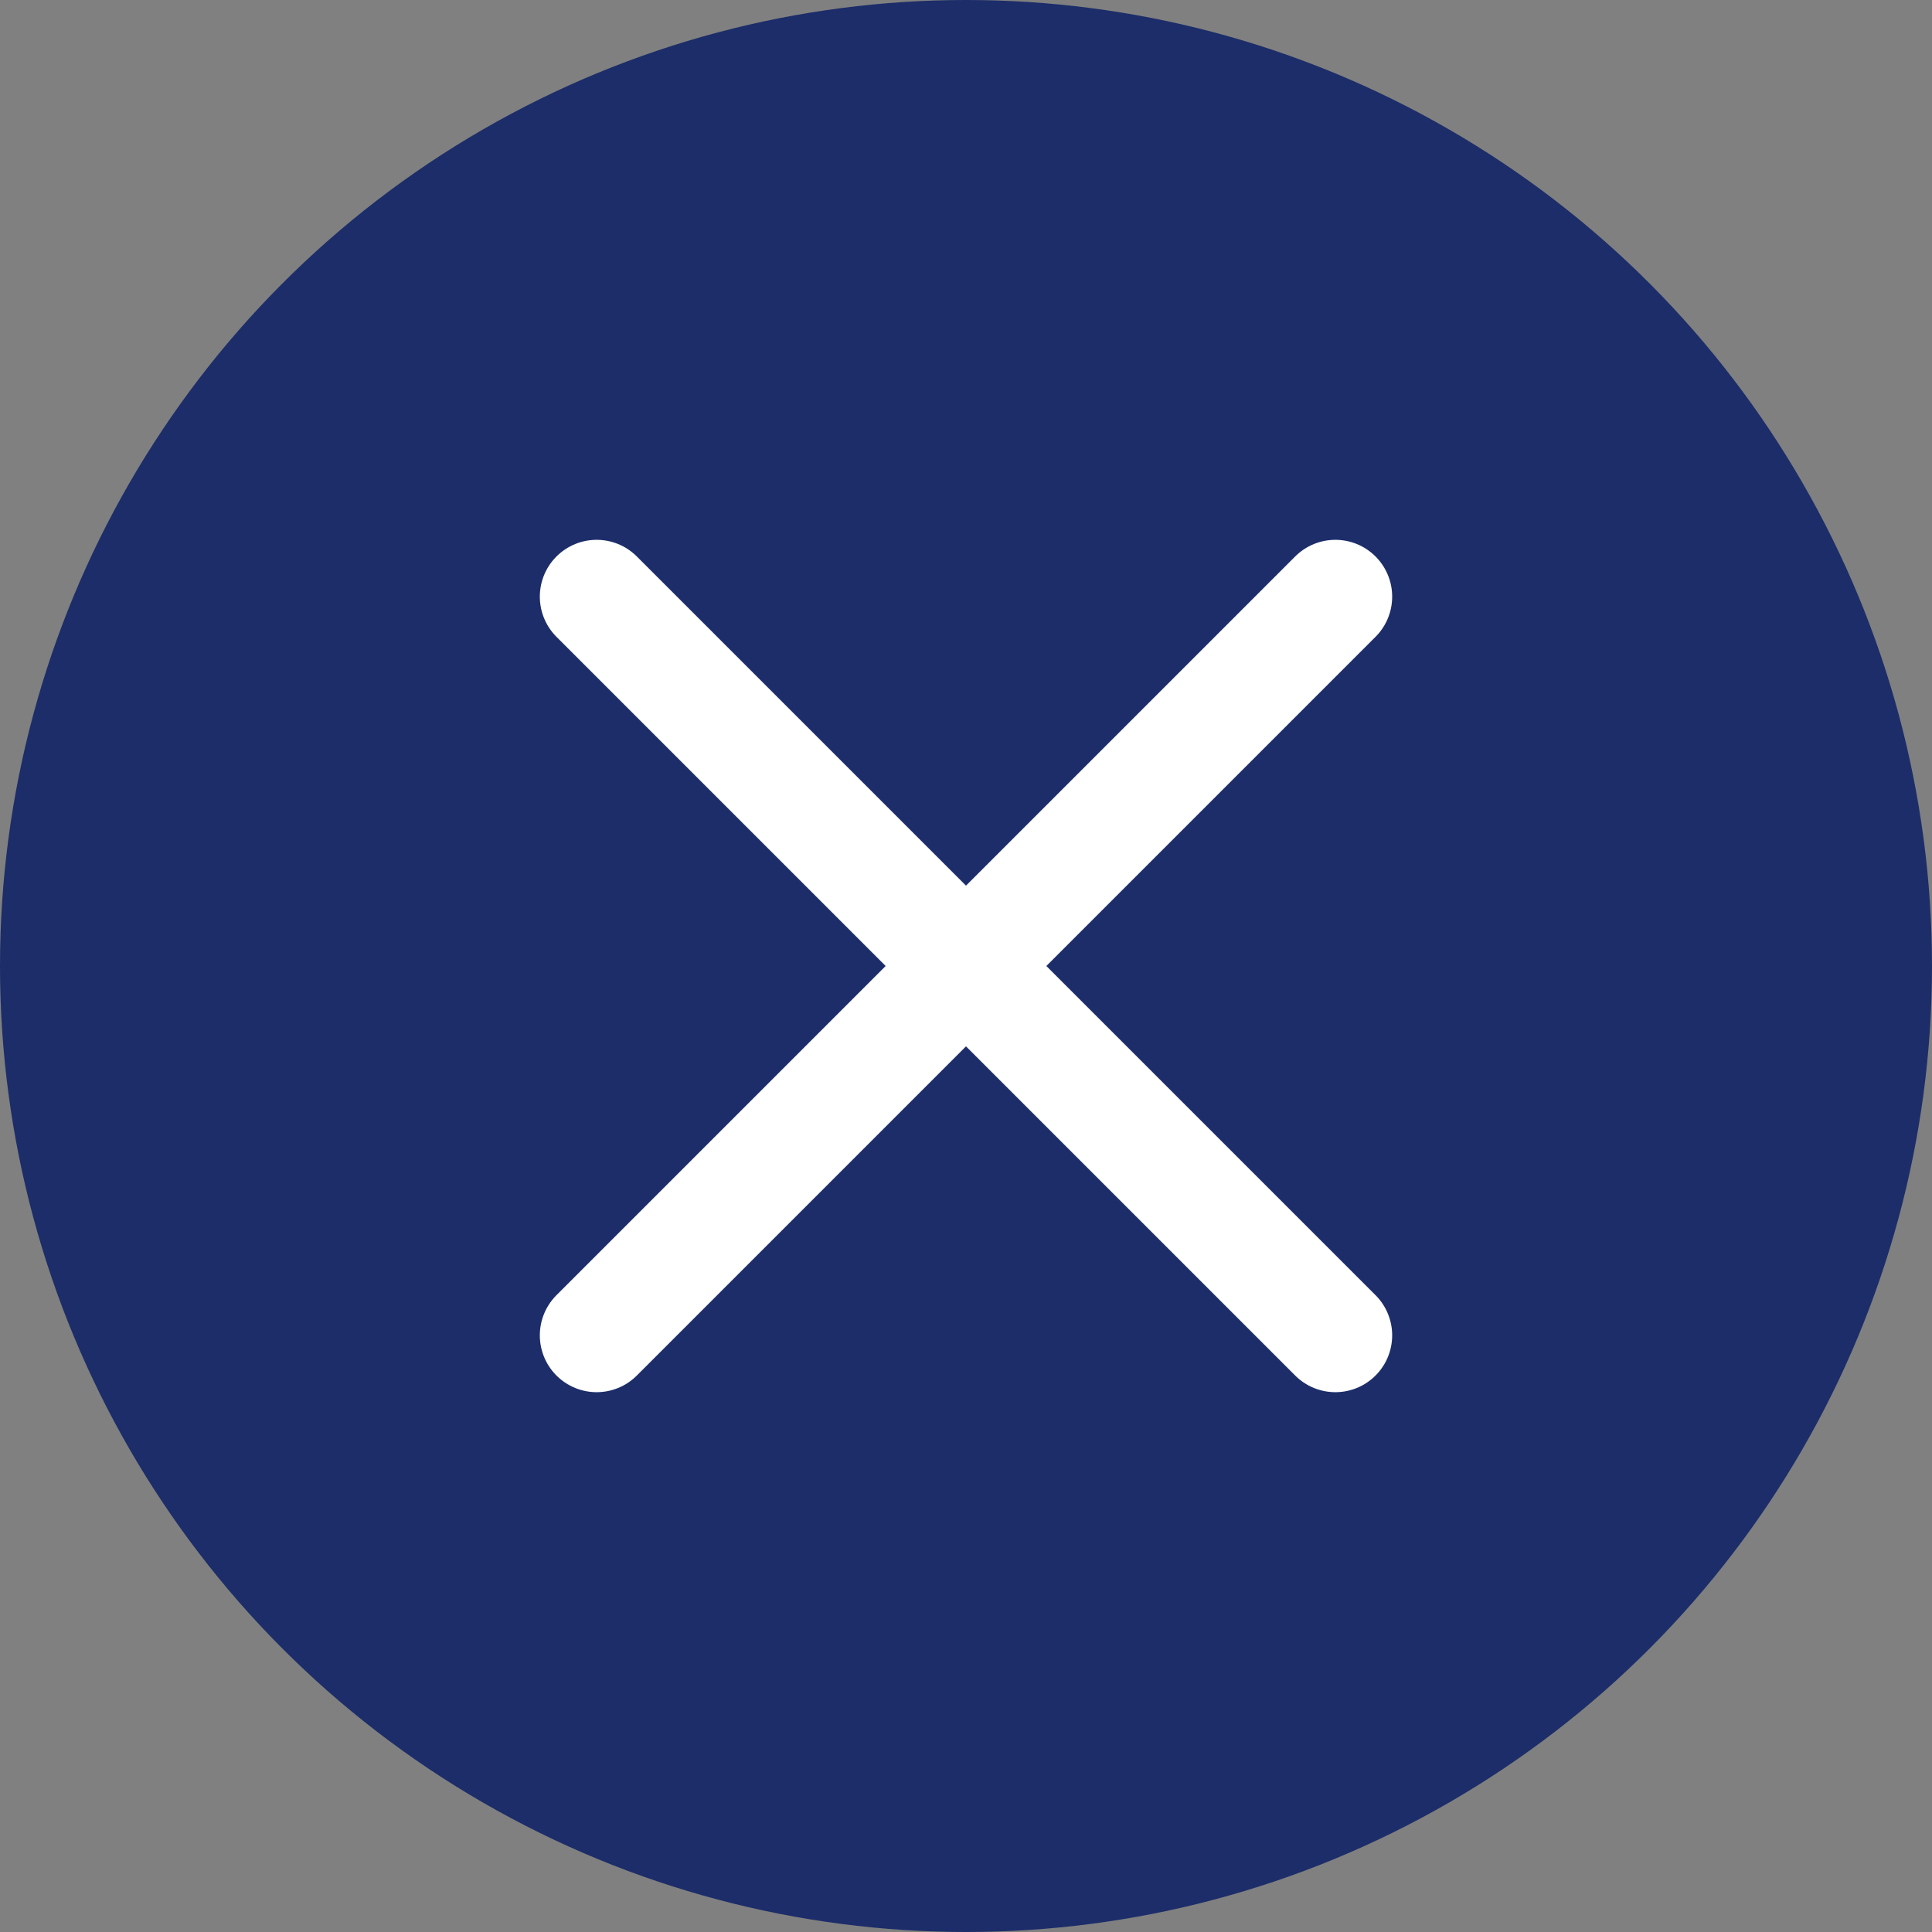 <svg width="34" height="34" viewBox="0 0 34 34" fill="none" xmlns="http://www.w3.org/2000/svg">
<rect x="0" y="0" width="34" height="34" fill="#808080" stroke="none"/>
<circle cx="17" cy="17" r="17" fill="#1C2D69"/>
<path d="M23.5 23.5L10.5 10.5M23.5 10.5L10.5 23.5" stroke="white" stroke-width="2" stroke-linecap="round"/>
</svg>
